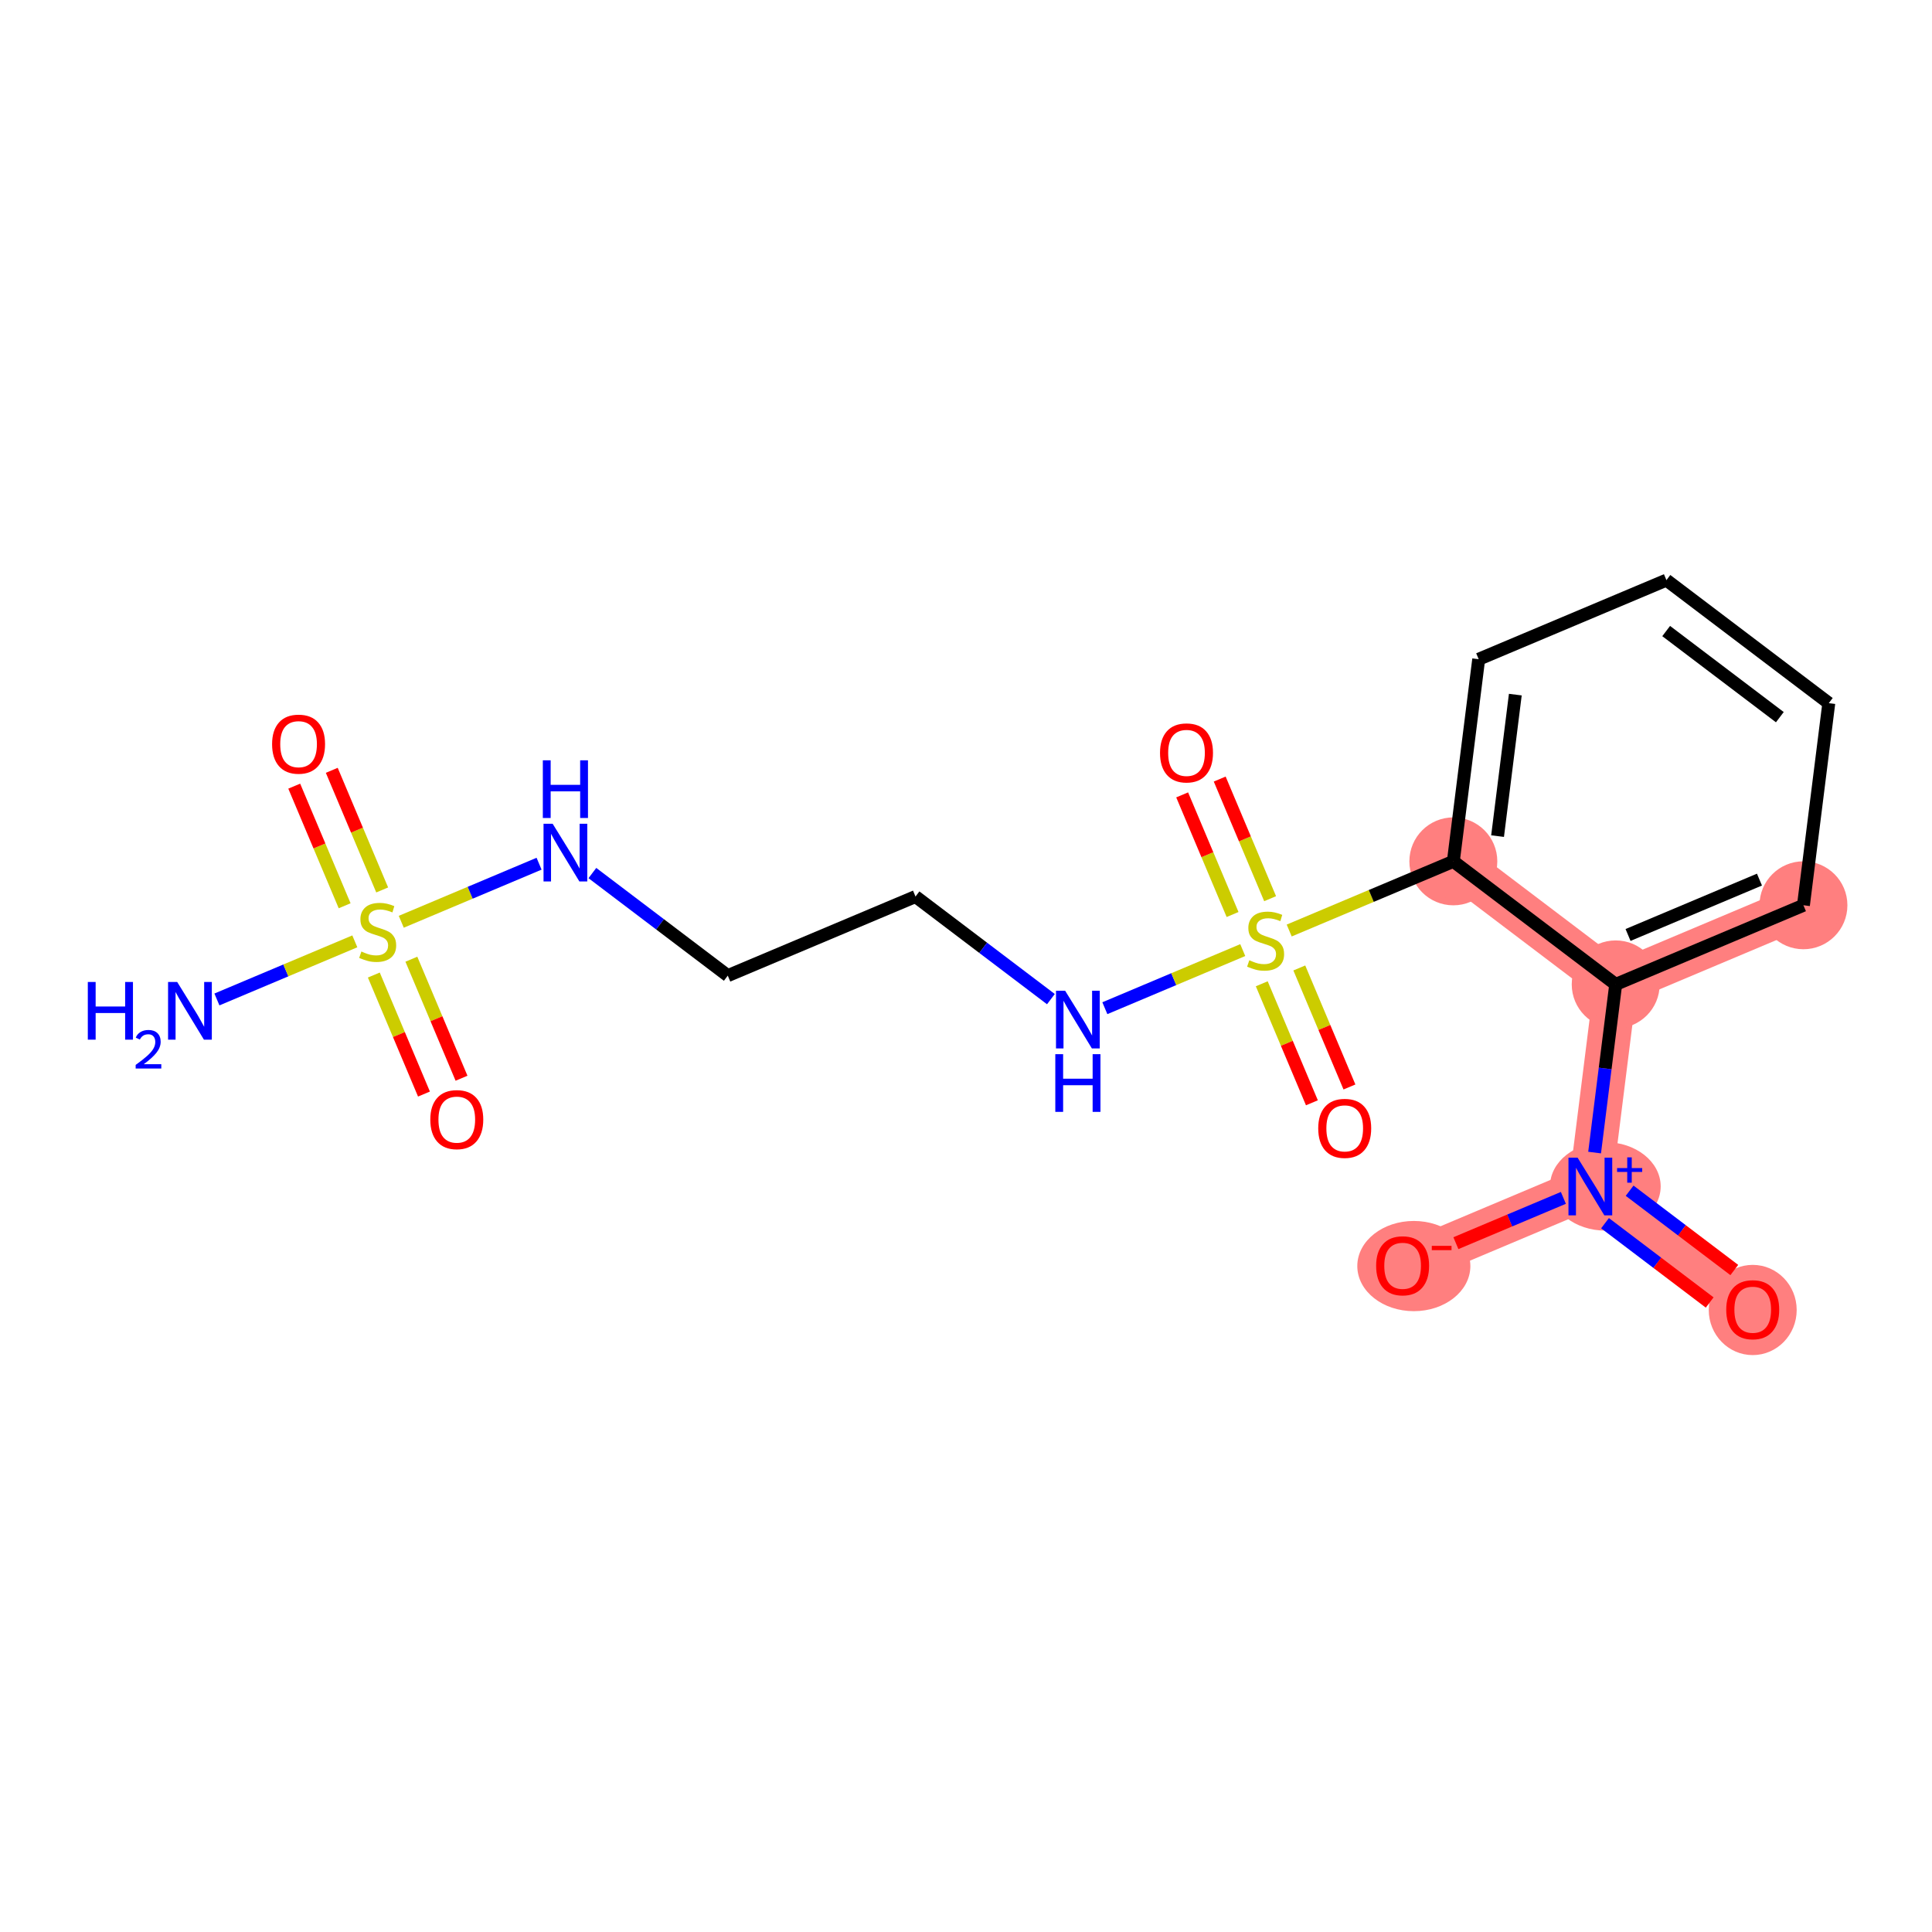 <?xml version='1.0' encoding='iso-8859-1'?>
<svg version='1.1' baseProfile='full'
              xmlns='http://www.w3.org/2000/svg'
                      xmlns:rdkit='http://www.rdkit.org/xml'
                      xmlns:xlink='http://www.w3.org/1999/xlink'
                  xml:space='preserve'
width='300px' height='300px' viewBox='0 0 300 300'>
<!-- END OF HEADER -->
<rect style='opacity:1.0;fill:#FFFFFF;stroke:none' width='300' height='300' x='0' y='0'> </rect>
<rect style='opacity:1.0;fill:#FFFFFF;stroke:none' width='300' height='300' x='0' y='0'> </rect>
<path d='M 225.674,133.751 L 250.886,152.855' style='fill:none;fill-rule:evenodd;stroke:#FF7F7F;stroke-width:6.7px;stroke-linecap:butt;stroke-linejoin:miter;stroke-opacity:1' />
<path d='M 280.037,140.571 L 250.886,152.855' style='fill:none;fill-rule:evenodd;stroke:#FF7F7F;stroke-width:6.7px;stroke-linecap:butt;stroke-linejoin:miter;stroke-opacity:1' />
<path d='M 250.886,152.855 L 246.949,184.241' style='fill:none;fill-rule:evenodd;stroke:#FF7F7F;stroke-width:6.7px;stroke-linecap:butt;stroke-linejoin:miter;stroke-opacity:1' />
<path d='M 246.949,184.241 L 272.162,203.345' style='fill:none;fill-rule:evenodd;stroke:#FF7F7F;stroke-width:6.7px;stroke-linecap:butt;stroke-linejoin:miter;stroke-opacity:1' />
<path d='M 246.949,184.241 L 217.798,196.525' style='fill:none;fill-rule:evenodd;stroke:#FF7F7F;stroke-width:6.7px;stroke-linecap:butt;stroke-linejoin:miter;stroke-opacity:1' />
<ellipse cx='225.674' cy='133.751' rx='6.327' ry='6.327'  style='fill:#FF7F7F;fill-rule:evenodd;stroke:#FF7F7F;stroke-width:1.0px;stroke-linecap:butt;stroke-linejoin:miter;stroke-opacity:1' />
<ellipse cx='280.037' cy='140.571' rx='6.327' ry='6.327'  style='fill:#FF7F7F;fill-rule:evenodd;stroke:#FF7F7F;stroke-width:1.0px;stroke-linecap:butt;stroke-linejoin:miter;stroke-opacity:1' />
<ellipse cx='250.886' cy='152.855' rx='6.327' ry='6.327'  style='fill:#FF7F7F;fill-rule:evenodd;stroke:#FF7F7F;stroke-width:1.0px;stroke-linecap:butt;stroke-linejoin:miter;stroke-opacity:1' />
<ellipse cx='249.275' cy='184.218' rx='8.094' ry='6.368'  style='fill:#FF7F7F;fill-rule:evenodd;stroke:#FF7F7F;stroke-width:1.0px;stroke-linecap:butt;stroke-linejoin:miter;stroke-opacity:1' />
<ellipse cx='272.162' cy='203.414' rx='6.327' ry='6.505'  style='fill:#FF7F7F;fill-rule:evenodd;stroke:#FF7F7F;stroke-width:1.0px;stroke-linecap:butt;stroke-linejoin:miter;stroke-opacity:1' />
<ellipse cx='219.539' cy='196.594' rx='8.278' ry='6.505'  style='fill:#FF7F7F;fill-rule:evenodd;stroke:#FF7F7F;stroke-width:1.0px;stroke-linecap:butt;stroke-linejoin:miter;stroke-opacity:1' />
<path class='bond-0 atom-0 atom-1' d='M 33.683,155.195 L 44.389,150.684' style='fill:none;fill-rule:evenodd;stroke:#0000FF;stroke-width:2.0px;stroke-linecap:butt;stroke-linejoin:miter;stroke-opacity:1' />
<path class='bond-0 atom-0 atom-1' d='M 44.389,150.684 L 55.096,146.172' style='fill:none;fill-rule:evenodd;stroke:#CCCC00;stroke-width:2.0px;stroke-linecap:butt;stroke-linejoin:miter;stroke-opacity:1' />
<path class='bond-1 atom-1 atom-2' d='M 58.047,151.403 L 61.941,160.643' style='fill:none;fill-rule:evenodd;stroke:#CCCC00;stroke-width:2.0px;stroke-linecap:butt;stroke-linejoin:miter;stroke-opacity:1' />
<path class='bond-1 atom-1 atom-2' d='M 61.941,160.643 L 65.834,169.884' style='fill:none;fill-rule:evenodd;stroke:#FF0000;stroke-width:2.0px;stroke-linecap:butt;stroke-linejoin:miter;stroke-opacity:1' />
<path class='bond-1 atom-1 atom-2' d='M 63.877,148.946 L 67.771,158.187' style='fill:none;fill-rule:evenodd;stroke:#CCCC00;stroke-width:2.0px;stroke-linecap:butt;stroke-linejoin:miter;stroke-opacity:1' />
<path class='bond-1 atom-1 atom-2' d='M 67.771,158.187 L 71.665,167.428' style='fill:none;fill-rule:evenodd;stroke:#FF0000;stroke-width:2.0px;stroke-linecap:butt;stroke-linejoin:miter;stroke-opacity:1' />
<path class='bond-2 atom-1 atom-3' d='M 59.345,138.191 L 55.431,128.903' style='fill:none;fill-rule:evenodd;stroke:#CCCC00;stroke-width:2.0px;stroke-linecap:butt;stroke-linejoin:miter;stroke-opacity:1' />
<path class='bond-2 atom-1 atom-3' d='M 55.431,128.903 L 51.518,119.615' style='fill:none;fill-rule:evenodd;stroke:#FF0000;stroke-width:2.0px;stroke-linecap:butt;stroke-linejoin:miter;stroke-opacity:1' />
<path class='bond-2 atom-1 atom-3' d='M 53.515,140.648 L 49.601,131.36' style='fill:none;fill-rule:evenodd;stroke:#CCCC00;stroke-width:2.0px;stroke-linecap:butt;stroke-linejoin:miter;stroke-opacity:1' />
<path class='bond-2 atom-1 atom-3' d='M 49.601,131.36 L 45.688,122.072' style='fill:none;fill-rule:evenodd;stroke:#FF0000;stroke-width:2.0px;stroke-linecap:butt;stroke-linejoin:miter;stroke-opacity:1' />
<path class='bond-3 atom-1 atom-4' d='M 62.309,143.133 L 73.008,138.625' style='fill:none;fill-rule:evenodd;stroke:#CCCC00;stroke-width:2.0px;stroke-linecap:butt;stroke-linejoin:miter;stroke-opacity:1' />
<path class='bond-3 atom-1 atom-4' d='M 73.008,138.625 L 83.707,134.116' style='fill:none;fill-rule:evenodd;stroke:#0000FF;stroke-width:2.0px;stroke-linecap:butt;stroke-linejoin:miter;stroke-opacity:1' />
<path class='bond-4 atom-4 atom-5' d='M 91.984,135.567 L 102.497,143.532' style='fill:none;fill-rule:evenodd;stroke:#0000FF;stroke-width:2.0px;stroke-linecap:butt;stroke-linejoin:miter;stroke-opacity:1' />
<path class='bond-4 atom-4 atom-5' d='M 102.497,143.532 L 113.009,151.497' style='fill:none;fill-rule:evenodd;stroke:#000000;stroke-width:2.0px;stroke-linecap:butt;stroke-linejoin:miter;stroke-opacity:1' />
<path class='bond-5 atom-5 atom-6' d='M 113.009,151.497 L 142.159,139.214' style='fill:none;fill-rule:evenodd;stroke:#000000;stroke-width:2.0px;stroke-linecap:butt;stroke-linejoin:miter;stroke-opacity:1' />
<path class='bond-6 atom-6 atom-7' d='M 142.159,139.214 L 152.672,147.179' style='fill:none;fill-rule:evenodd;stroke:#000000;stroke-width:2.0px;stroke-linecap:butt;stroke-linejoin:miter;stroke-opacity:1' />
<path class='bond-6 atom-6 atom-7' d='M 152.672,147.179 L 163.184,155.144' style='fill:none;fill-rule:evenodd;stroke:#0000FF;stroke-width:2.0px;stroke-linecap:butt;stroke-linejoin:miter;stroke-opacity:1' />
<path class='bond-7 atom-7 atom-8' d='M 171.561,156.553 L 182.267,152.041' style='fill:none;fill-rule:evenodd;stroke:#0000FF;stroke-width:2.0px;stroke-linecap:butt;stroke-linejoin:miter;stroke-opacity:1' />
<path class='bond-7 atom-7 atom-8' d='M 182.267,152.041 L 192.974,147.53' style='fill:none;fill-rule:evenodd;stroke:#CCCC00;stroke-width:2.0px;stroke-linecap:butt;stroke-linejoin:miter;stroke-opacity:1' />
<path class='bond-8 atom-8 atom-9' d='M 197.223,139.548 L 193.309,130.26' style='fill:none;fill-rule:evenodd;stroke:#CCCC00;stroke-width:2.0px;stroke-linecap:butt;stroke-linejoin:miter;stroke-opacity:1' />
<path class='bond-8 atom-8 atom-9' d='M 193.309,130.26 L 189.395,120.972' style='fill:none;fill-rule:evenodd;stroke:#FF0000;stroke-width:2.0px;stroke-linecap:butt;stroke-linejoin:miter;stroke-opacity:1' />
<path class='bond-8 atom-8 atom-9' d='M 191.393,142.005 L 187.479,132.717' style='fill:none;fill-rule:evenodd;stroke:#CCCC00;stroke-width:2.0px;stroke-linecap:butt;stroke-linejoin:miter;stroke-opacity:1' />
<path class='bond-8 atom-8 atom-9' d='M 187.479,132.717 L 183.565,123.429' style='fill:none;fill-rule:evenodd;stroke:#FF0000;stroke-width:2.0px;stroke-linecap:butt;stroke-linejoin:miter;stroke-opacity:1' />
<path class='bond-9 atom-8 atom-10' d='M 195.925,152.76 L 199.818,162.001' style='fill:none;fill-rule:evenodd;stroke:#CCCC00;stroke-width:2.0px;stroke-linecap:butt;stroke-linejoin:miter;stroke-opacity:1' />
<path class='bond-9 atom-8 atom-10' d='M 199.818,162.001 L 203.712,171.242' style='fill:none;fill-rule:evenodd;stroke:#FF0000;stroke-width:2.0px;stroke-linecap:butt;stroke-linejoin:miter;stroke-opacity:1' />
<path class='bond-9 atom-8 atom-10' d='M 201.755,150.304 L 205.648,159.544' style='fill:none;fill-rule:evenodd;stroke:#CCCC00;stroke-width:2.0px;stroke-linecap:butt;stroke-linejoin:miter;stroke-opacity:1' />
<path class='bond-9 atom-8 atom-10' d='M 205.648,159.544 L 209.542,168.785' style='fill:none;fill-rule:evenodd;stroke:#FF0000;stroke-width:2.0px;stroke-linecap:butt;stroke-linejoin:miter;stroke-opacity:1' />
<path class='bond-10 atom-8 atom-11' d='M 200.186,144.491 L 212.93,139.121' style='fill:none;fill-rule:evenodd;stroke:#CCCC00;stroke-width:2.0px;stroke-linecap:butt;stroke-linejoin:miter;stroke-opacity:1' />
<path class='bond-10 atom-8 atom-11' d='M 212.93,139.121 L 225.674,133.751' style='fill:none;fill-rule:evenodd;stroke:#000000;stroke-width:2.0px;stroke-linecap:butt;stroke-linejoin:miter;stroke-opacity:1' />
<path class='bond-11 atom-11 atom-12' d='M 225.674,133.751 L 229.611,102.364' style='fill:none;fill-rule:evenodd;stroke:#000000;stroke-width:2.0px;stroke-linecap:butt;stroke-linejoin:miter;stroke-opacity:1' />
<path class='bond-11 atom-11 atom-12' d='M 232.542,129.831 L 235.298,107.86' style='fill:none;fill-rule:evenodd;stroke:#000000;stroke-width:2.0px;stroke-linecap:butt;stroke-linejoin:miter;stroke-opacity:1' />
<path class='bond-19 atom-16 atom-11' d='M 250.886,152.855 L 225.674,133.751' style='fill:none;fill-rule:evenodd;stroke:#000000;stroke-width:2.0px;stroke-linecap:butt;stroke-linejoin:miter;stroke-opacity:1' />
<path class='bond-12 atom-12 atom-13' d='M 229.611,102.364 L 258.762,90.081' style='fill:none;fill-rule:evenodd;stroke:#000000;stroke-width:2.0px;stroke-linecap:butt;stroke-linejoin:miter;stroke-opacity:1' />
<path class='bond-13 atom-13 atom-14' d='M 258.762,90.081 L 283.975,109.185' style='fill:none;fill-rule:evenodd;stroke:#000000;stroke-width:2.0px;stroke-linecap:butt;stroke-linejoin:miter;stroke-opacity:1' />
<path class='bond-13 atom-13 atom-14' d='M 258.723,97.989 L 276.372,111.362' style='fill:none;fill-rule:evenodd;stroke:#000000;stroke-width:2.0px;stroke-linecap:butt;stroke-linejoin:miter;stroke-opacity:1' />
<path class='bond-14 atom-14 atom-15' d='M 283.975,109.185 L 280.037,140.571' style='fill:none;fill-rule:evenodd;stroke:#000000;stroke-width:2.0px;stroke-linecap:butt;stroke-linejoin:miter;stroke-opacity:1' />
<path class='bond-15 atom-15 atom-16' d='M 280.037,140.571 L 250.886,152.855' style='fill:none;fill-rule:evenodd;stroke:#000000;stroke-width:2.0px;stroke-linecap:butt;stroke-linejoin:miter;stroke-opacity:1' />
<path class='bond-15 atom-15 atom-16' d='M 273.208,136.584 L 252.802,145.182' style='fill:none;fill-rule:evenodd;stroke:#000000;stroke-width:2.0px;stroke-linecap:butt;stroke-linejoin:miter;stroke-opacity:1' />
<path class='bond-16 atom-16 atom-17' d='M 250.886,152.855 L 249.248,165.913' style='fill:none;fill-rule:evenodd;stroke:#000000;stroke-width:2.0px;stroke-linecap:butt;stroke-linejoin:miter;stroke-opacity:1' />
<path class='bond-16 atom-16 atom-17' d='M 249.248,165.913 L 247.61,178.971' style='fill:none;fill-rule:evenodd;stroke:#0000FF;stroke-width:2.0px;stroke-linecap:butt;stroke-linejoin:miter;stroke-opacity:1' />
<path class='bond-17 atom-17 atom-18' d='M 249.227,189.936 L 257.353,196.093' style='fill:none;fill-rule:evenodd;stroke:#0000FF;stroke-width:2.0px;stroke-linecap:butt;stroke-linejoin:miter;stroke-opacity:1' />
<path class='bond-17 atom-17 atom-18' d='M 257.353,196.093 L 265.48,202.251' style='fill:none;fill-rule:evenodd;stroke:#FF0000;stroke-width:2.0px;stroke-linecap:butt;stroke-linejoin:miter;stroke-opacity:1' />
<path class='bond-17 atom-17 atom-18' d='M 253.047,184.893 L 261.174,191.051' style='fill:none;fill-rule:evenodd;stroke:#0000FF;stroke-width:2.0px;stroke-linecap:butt;stroke-linejoin:miter;stroke-opacity:1' />
<path class='bond-17 atom-17 atom-18' d='M 261.174,191.051 L 269.3,197.208' style='fill:none;fill-rule:evenodd;stroke:#FF0000;stroke-width:2.0px;stroke-linecap:butt;stroke-linejoin:miter;stroke-opacity:1' />
<path class='bond-18 atom-17 atom-19' d='M 242.761,186.006 L 234.415,189.523' style='fill:none;fill-rule:evenodd;stroke:#0000FF;stroke-width:2.0px;stroke-linecap:butt;stroke-linejoin:miter;stroke-opacity:1' />
<path class='bond-18 atom-17 atom-19' d='M 234.415,189.523 L 226.07,193.039' style='fill:none;fill-rule:evenodd;stroke:#FF0000;stroke-width:2.0px;stroke-linecap:butt;stroke-linejoin:miter;stroke-opacity:1' />
<path  class='atom-0' d='M 13.636 152.481
L 14.851 152.481
L 14.851 156.289
L 19.431 156.289
L 19.431 152.481
L 20.646 152.481
L 20.646 161.439
L 19.431 161.439
L 19.431 157.302
L 14.851 157.302
L 14.851 161.439
L 13.636 161.439
L 13.636 152.481
' fill='#0000FF'/>
<path  class='atom-0' d='M 21.081 161.125
Q 21.298 160.565, 21.815 160.256
Q 22.333 159.939, 23.051 159.939
Q 23.945 159.939, 24.446 160.423
Q 24.947 160.908, 24.947 161.768
Q 24.947 162.645, 24.296 163.463
Q 23.653 164.282, 22.316 165.25
L 25.047 165.25
L 25.047 165.918
L 21.064 165.918
L 21.064 165.359
Q 22.166 164.574, 22.817 163.989
Q 23.477 163.405, 23.794 162.879
Q 24.112 162.352, 24.112 161.81
Q 24.112 161.242, 23.828 160.924
Q 23.544 160.607, 23.051 160.607
Q 22.575 160.607, 22.258 160.799
Q 21.941 160.991, 21.715 161.417
L 21.081 161.125
' fill='#0000FF'/>
<path  class='atom-0' d='M 27.515 152.481
L 30.45 157.226
Q 30.741 157.694, 31.209 158.542
Q 31.677 159.389, 31.703 159.44
L 31.703 152.481
L 32.892 152.481
L 32.892 161.439
L 31.665 161.439
L 28.514 156.251
Q 28.147 155.644, 27.755 154.948
Q 27.375 154.252, 27.262 154.037
L 27.262 161.439
L 26.097 161.439
L 26.097 152.481
L 27.515 152.481
' fill='#0000FF'/>
<path  class='atom-1' d='M 56.115 147.751
Q 56.216 147.789, 56.633 147.967
Q 57.051 148.144, 57.507 148.258
Q 57.975 148.359, 58.43 148.359
Q 59.278 148.359, 59.772 147.954
Q 60.265 147.536, 60.265 146.815
Q 60.265 146.322, 60.012 146.018
Q 59.772 145.714, 59.392 145.55
Q 59.012 145.385, 58.38 145.195
Q 57.583 144.955, 57.102 144.727
Q 56.633 144.5, 56.292 144.019
Q 55.963 143.538, 55.963 142.728
Q 55.963 141.602, 56.722 140.906
Q 57.494 140.21, 59.012 140.21
Q 60.05 140.21, 61.227 140.704
L 60.936 141.678
Q 59.86 141.235, 59.05 141.235
Q 58.177 141.235, 57.696 141.602
Q 57.216 141.956, 57.228 142.576
Q 57.228 143.057, 57.469 143.348
Q 57.722 143.639, 58.076 143.804
Q 58.443 143.968, 59.05 144.158
Q 59.86 144.411, 60.341 144.664
Q 60.822 144.917, 61.163 145.436
Q 61.518 145.942, 61.518 146.815
Q 61.518 148.055, 60.682 148.726
Q 59.86 149.384, 58.481 149.384
Q 57.684 149.384, 57.076 149.207
Q 56.482 149.042, 55.773 148.751
L 56.115 147.751
' fill='#CCCC00'/>
<path  class='atom-2' d='M 66.816 173.853
Q 66.816 171.702, 67.879 170.5
Q 68.942 169.298, 70.929 169.298
Q 72.915 169.298, 73.978 170.5
Q 75.041 171.702, 75.041 173.853
Q 75.041 176.029, 73.965 177.269
Q 72.89 178.496, 70.929 178.496
Q 68.955 178.496, 67.879 177.269
Q 66.816 176.042, 66.816 173.853
M 70.929 177.484
Q 72.295 177.484, 73.029 176.573
Q 73.776 175.649, 73.776 173.853
Q 73.776 172.094, 73.029 171.208
Q 72.295 170.31, 70.929 170.31
Q 69.562 170.31, 68.816 171.195
Q 68.082 172.081, 68.082 173.853
Q 68.082 175.662, 68.816 176.573
Q 69.562 177.484, 70.929 177.484
' fill='#FF0000'/>
<path  class='atom-3' d='M 42.25 115.551
Q 42.25 113.4, 43.313 112.198
Q 44.376 110.996, 46.362 110.996
Q 48.349 110.996, 49.412 112.198
Q 50.474 113.4, 50.474 115.551
Q 50.474 117.728, 49.399 118.968
Q 48.323 120.195, 46.362 120.195
Q 44.388 120.195, 43.313 118.968
Q 42.25 117.74, 42.25 115.551
M 46.362 119.183
Q 47.729 119.183, 48.463 118.272
Q 49.209 117.348, 49.209 115.551
Q 49.209 113.793, 48.463 112.907
Q 47.729 112.009, 46.362 112.009
Q 44.996 112.009, 44.249 112.894
Q 43.515 113.78, 43.515 115.551
Q 43.515 117.361, 44.249 118.272
Q 44.996 119.183, 46.362 119.183
' fill='#FF0000'/>
<path  class='atom-4' d='M 85.816 127.914
L 88.751 132.659
Q 89.042 133.127, 89.51 133.975
Q 89.979 134.823, 90.004 134.874
L 90.004 127.914
L 91.193 127.914
L 91.193 136.873
L 89.966 136.873
L 86.815 131.685
Q 86.448 131.078, 86.056 130.382
Q 85.677 129.686, 85.563 129.471
L 85.563 136.873
L 84.399 136.873
L 84.399 127.914
L 85.816 127.914
' fill='#0000FF'/>
<path  class='atom-4' d='M 84.291 118.06
L 85.506 118.06
L 85.506 121.869
L 90.086 121.869
L 90.086 118.06
L 91.301 118.06
L 91.301 127.018
L 90.086 127.018
L 90.086 122.881
L 85.506 122.881
L 85.506 127.018
L 84.291 127.018
L 84.291 118.06
' fill='#0000FF'/>
<path  class='atom-7' d='M 165.392 153.838
L 168.328 158.583
Q 168.619 159.051, 169.087 159.899
Q 169.555 160.747, 169.58 160.797
L 169.58 153.838
L 170.77 153.838
L 170.77 162.797
L 169.542 162.797
L 166.392 157.609
Q 166.025 157.001, 165.633 156.306
Q 165.253 155.61, 165.139 155.395
L 165.139 162.797
L 163.975 162.797
L 163.975 153.838
L 165.392 153.838
' fill='#0000FF'/>
<path  class='atom-7' d='M 163.867 163.692
L 165.082 163.692
L 165.082 167.501
L 169.663 167.501
L 169.663 163.692
L 170.877 163.692
L 170.877 172.651
L 169.663 172.651
L 169.663 168.513
L 165.082 168.513
L 165.082 172.651
L 163.867 172.651
L 163.867 163.692
' fill='#0000FF'/>
<path  class='atom-8' d='M 193.992 149.109
Q 194.094 149.147, 194.511 149.324
Q 194.929 149.501, 195.384 149.615
Q 195.852 149.716, 196.308 149.716
Q 197.156 149.716, 197.649 149.311
Q 198.143 148.894, 198.143 148.173
Q 198.143 147.679, 197.89 147.375
Q 197.649 147.072, 197.27 146.907
Q 196.89 146.743, 196.257 146.553
Q 195.46 146.313, 194.979 146.085
Q 194.511 145.857, 194.169 145.376
Q 193.841 144.895, 193.841 144.086
Q 193.841 142.959, 194.6 142.264
Q 195.372 141.568, 196.89 141.568
Q 197.927 141.568, 199.104 142.061
L 198.813 143.035
Q 197.738 142.593, 196.928 142.593
Q 196.055 142.593, 195.574 142.959
Q 195.093 143.314, 195.106 143.934
Q 195.106 144.415, 195.346 144.706
Q 195.599 144.997, 195.954 145.161
Q 196.321 145.326, 196.928 145.515
Q 197.738 145.768, 198.218 146.022
Q 198.699 146.275, 199.041 146.793
Q 199.395 147.3, 199.395 148.173
Q 199.395 149.413, 198.56 150.083
Q 197.738 150.741, 196.358 150.741
Q 195.561 150.741, 194.954 150.564
Q 194.359 150.4, 193.651 150.108
L 193.992 149.109
' fill='#CCCC00'/>
<path  class='atom-9' d='M 180.127 116.909
Q 180.127 114.758, 181.19 113.556
Q 182.253 112.354, 184.24 112.354
Q 186.226 112.354, 187.289 113.556
Q 188.352 114.758, 188.352 116.909
Q 188.352 119.085, 187.277 120.325
Q 186.201 121.553, 184.24 121.553
Q 182.266 121.553, 181.19 120.325
Q 180.127 119.098, 180.127 116.909
M 184.24 120.54
Q 185.606 120.54, 186.34 119.629
Q 187.087 118.706, 187.087 116.909
Q 187.087 115.15, 186.34 114.264
Q 185.606 113.366, 184.24 113.366
Q 182.873 113.366, 182.127 114.252
Q 181.393 115.137, 181.393 116.909
Q 181.393 118.718, 182.127 119.629
Q 182.873 120.54, 184.24 120.54
' fill='#FF0000'/>
<path  class='atom-10' d='M 204.694 175.21
Q 204.694 173.059, 205.757 171.857
Q 206.82 170.655, 208.806 170.655
Q 210.793 170.655, 211.856 171.857
Q 212.918 173.059, 212.918 175.21
Q 212.918 177.386, 211.843 178.626
Q 210.767 179.854, 208.806 179.854
Q 206.832 179.854, 205.757 178.626
Q 204.694 177.399, 204.694 175.21
M 208.806 178.842
Q 210.173 178.842, 210.907 177.931
Q 211.653 177.007, 211.653 175.21
Q 211.653 173.451, 210.907 172.566
Q 210.173 171.667, 208.806 171.667
Q 207.44 171.667, 206.693 172.553
Q 205.959 173.439, 205.959 175.21
Q 205.959 177.02, 206.693 177.931
Q 207.44 178.842, 208.806 178.842
' fill='#FF0000'/>
<path  class='atom-17' d='M 244.969 179.762
L 247.904 184.507
Q 248.195 184.975, 248.663 185.823
Q 249.131 186.671, 249.157 186.721
L 249.157 179.762
L 250.346 179.762
L 250.346 188.721
L 249.119 188.721
L 245.968 183.533
Q 245.601 182.925, 245.209 182.229
Q 244.829 181.534, 244.715 181.318
L 244.715 188.721
L 243.551 188.721
L 243.551 179.762
L 244.969 179.762
' fill='#0000FF'/>
<path  class='atom-17' d='M 251.098 181.377
L 252.676 181.377
L 252.676 179.715
L 253.378 179.715
L 253.378 181.377
L 254.998 181.377
L 254.998 181.978
L 253.378 181.978
L 253.378 183.648
L 252.676 183.648
L 252.676 181.978
L 251.098 181.978
L 251.098 181.377
' fill='#0000FF'/>
<path  class='atom-18' d='M 268.049 203.37
Q 268.049 201.219, 269.112 200.017
Q 270.175 198.815, 272.162 198.815
Q 274.148 198.815, 275.211 200.017
Q 276.274 201.219, 276.274 203.37
Q 276.274 205.547, 275.198 206.787
Q 274.123 208.014, 272.162 208.014
Q 270.188 208.014, 269.112 206.787
Q 268.049 205.559, 268.049 203.37
M 272.162 207.002
Q 273.528 207.002, 274.262 206.091
Q 275.009 205.167, 275.009 203.37
Q 275.009 201.611, 274.262 200.726
Q 273.528 199.827, 272.162 199.827
Q 270.795 199.827, 270.049 200.713
Q 269.315 201.599, 269.315 203.37
Q 269.315 205.18, 270.049 206.091
Q 270.795 207.002, 272.162 207.002
' fill='#FF0000'/>
<path  class='atom-19' d='M 213.686 196.55
Q 213.686 194.399, 214.749 193.197
Q 215.812 191.995, 217.798 191.995
Q 219.785 191.995, 220.848 193.197
Q 221.91 194.399, 221.91 196.55
Q 221.91 198.726, 220.835 199.966
Q 219.759 201.194, 217.798 201.194
Q 215.824 201.194, 214.749 199.966
Q 213.686 198.739, 213.686 196.55
M 217.798 200.181
Q 219.165 200.181, 219.899 199.27
Q 220.645 198.347, 220.645 196.55
Q 220.645 194.791, 219.899 193.905
Q 219.165 193.007, 217.798 193.007
Q 216.432 193.007, 215.685 193.893
Q 214.951 194.778, 214.951 196.55
Q 214.951 198.359, 215.685 199.27
Q 216.432 200.181, 217.798 200.181
' fill='#FF0000'/>
<path  class='atom-19' d='M 222.328 193.457
L 225.393 193.457
L 225.393 194.125
L 222.328 194.125
L 222.328 193.457
' fill='#FF0000'/>
</svg>
